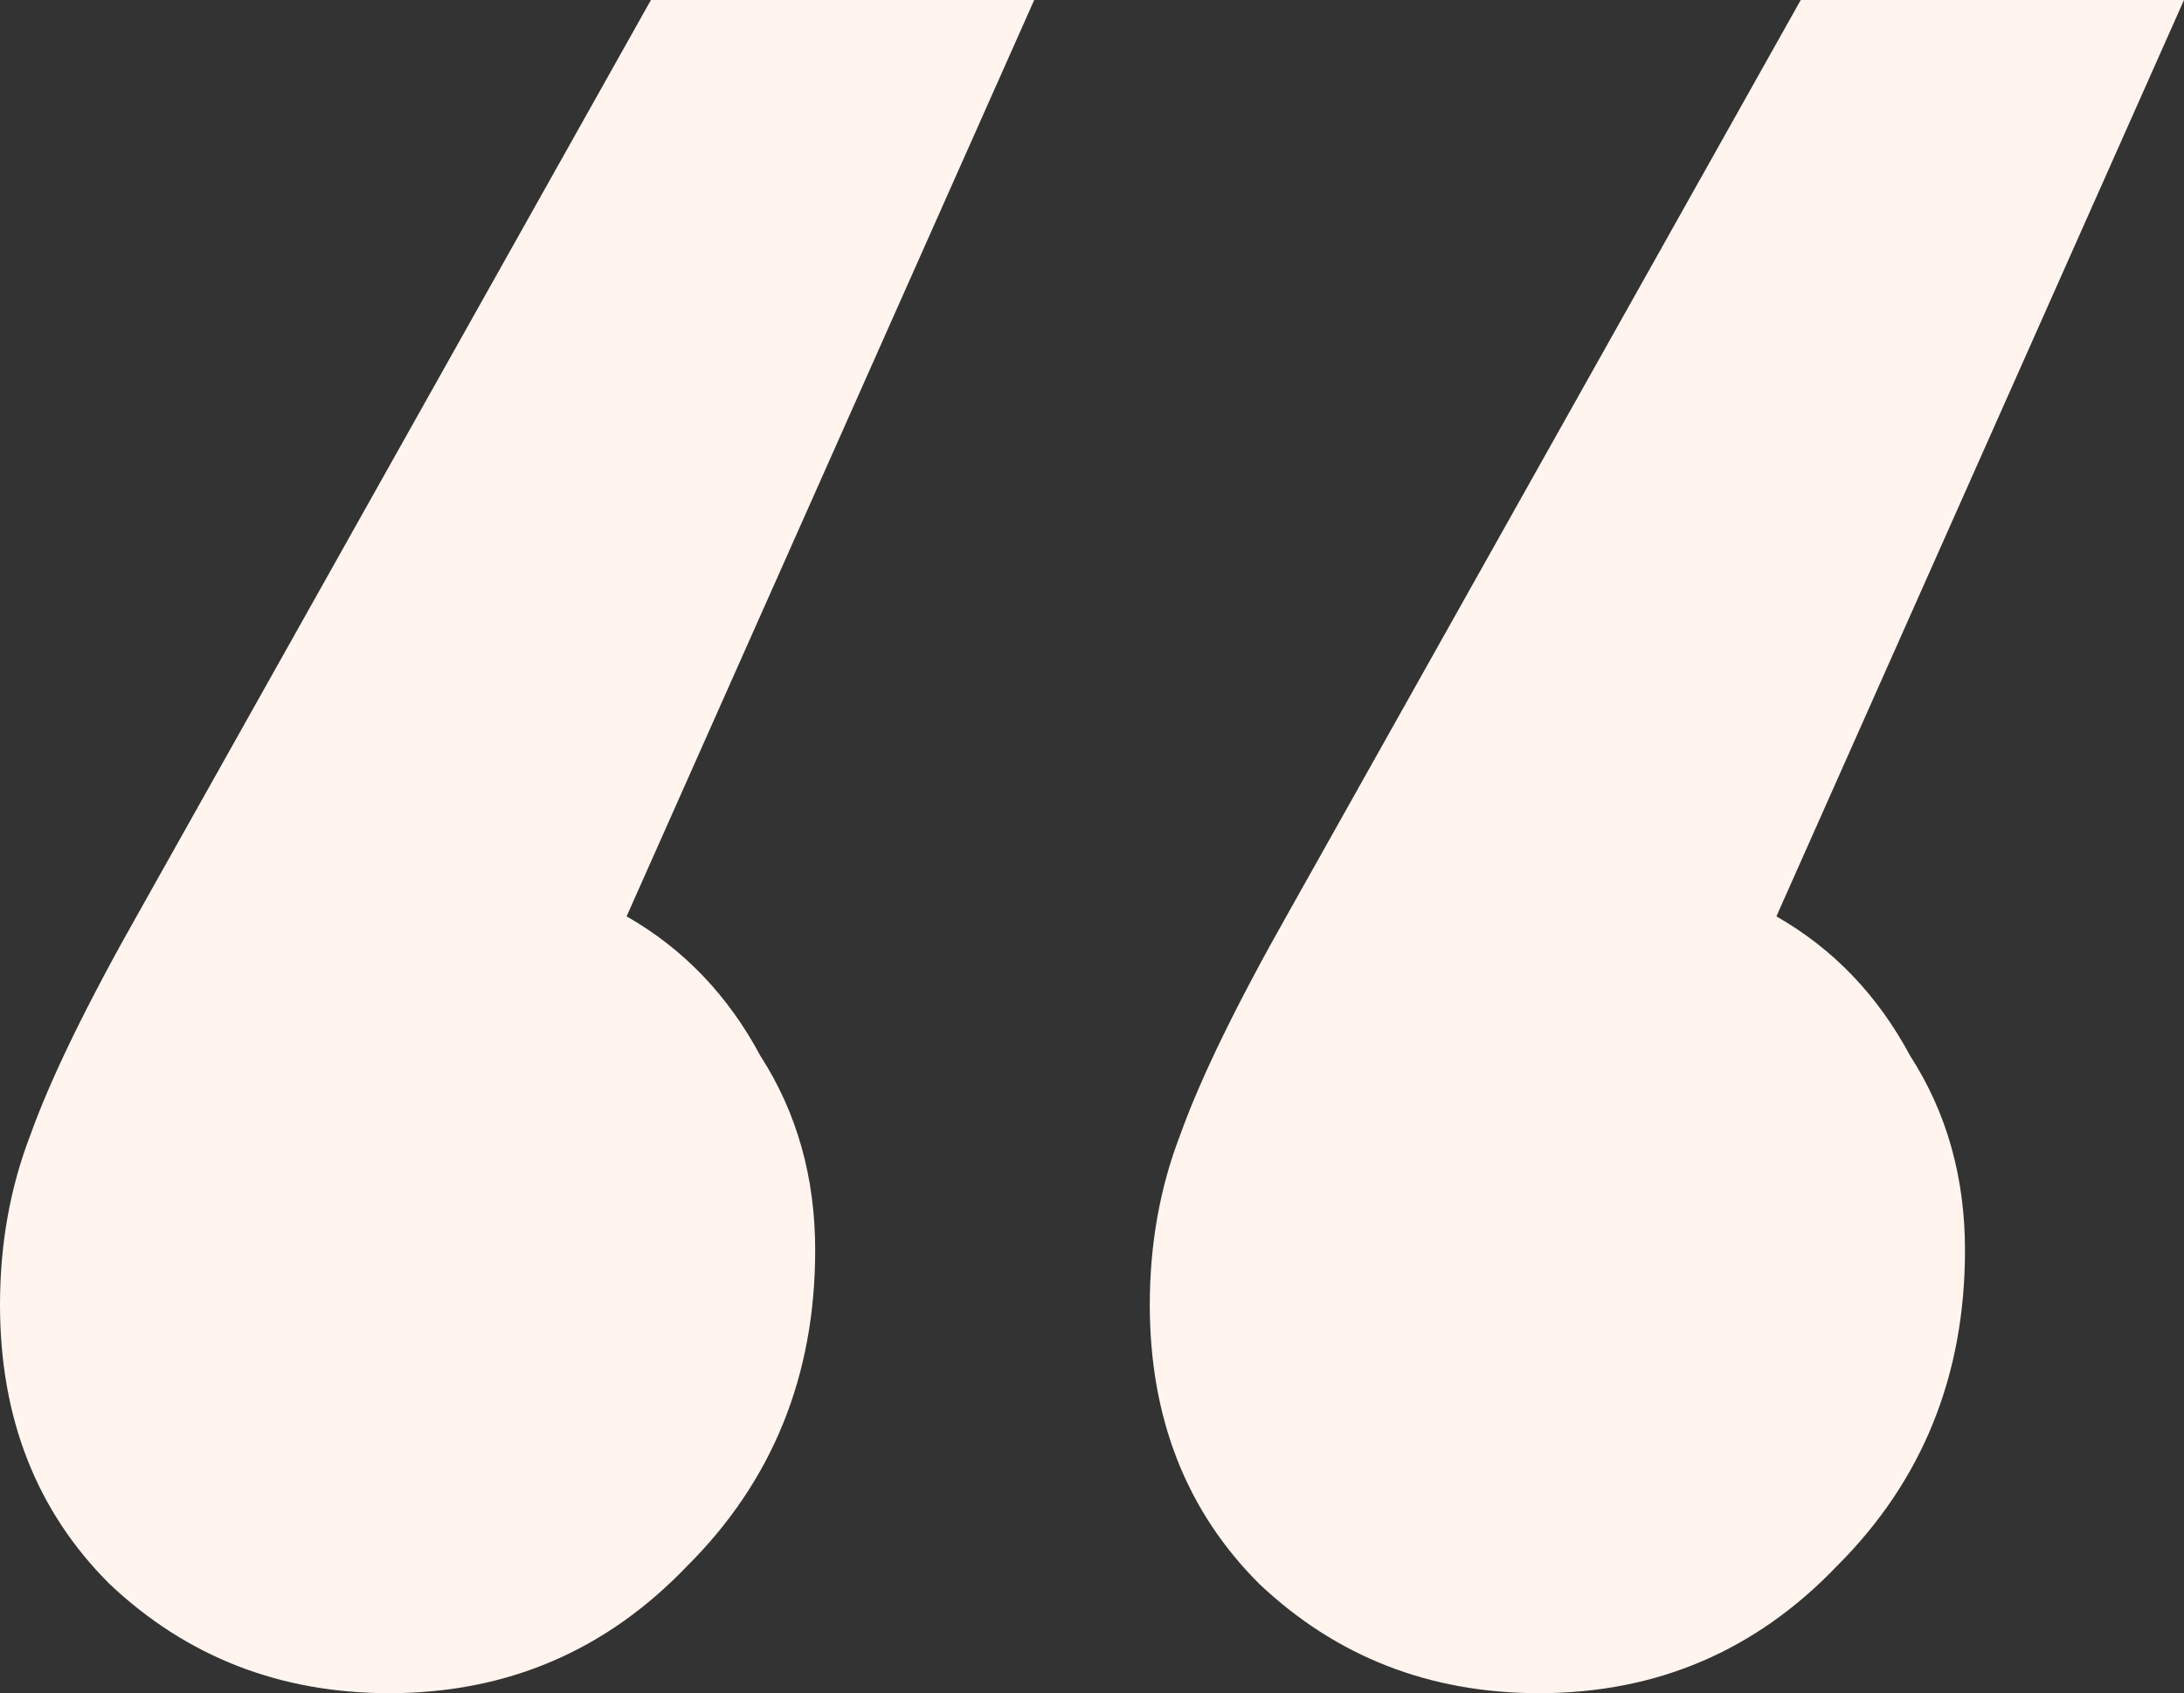 <svg xmlns="http://www.w3.org/2000/svg" width="89" height="69" viewBox="0 0 89 69" fill="none"><rect x="0" y="0" width="89" height="69" fill="#333333" stroke="none"/><path d="M25.535 37.344C27.849 38.663 29.667 40.559 30.989 43.032C32.476 45.34 33.22 47.978 33.22 50.946C33.22 56.057 31.485 60.344 28.014 63.806C24.708 67.269 20.659 69 15.866 69C11.404 69 7.603 67.516 4.462 64.548C1.487 61.581 0 57.788 0 53.172C0 50.699 0.413 48.391 1.24 46.247C2.066 43.939 3.553 40.889 5.702 37.097L26.526 0H42.145L25.535 37.344ZM72.39 37.344C74.704 38.663 76.522 40.559 77.844 43.032C79.332 45.34 80.075 47.978 80.075 50.946C80.075 56.057 78.34 60.344 74.869 63.806C71.564 67.269 67.514 69 62.721 69C58.259 69 54.458 67.516 51.318 64.548C48.343 61.581 46.855 57.788 46.855 53.172C46.855 50.699 47.268 48.391 48.095 46.247C48.921 43.939 50.408 40.889 52.557 37.097L73.382 0H89L72.39 37.344Z" fill="#FFF4EE"></path></svg>